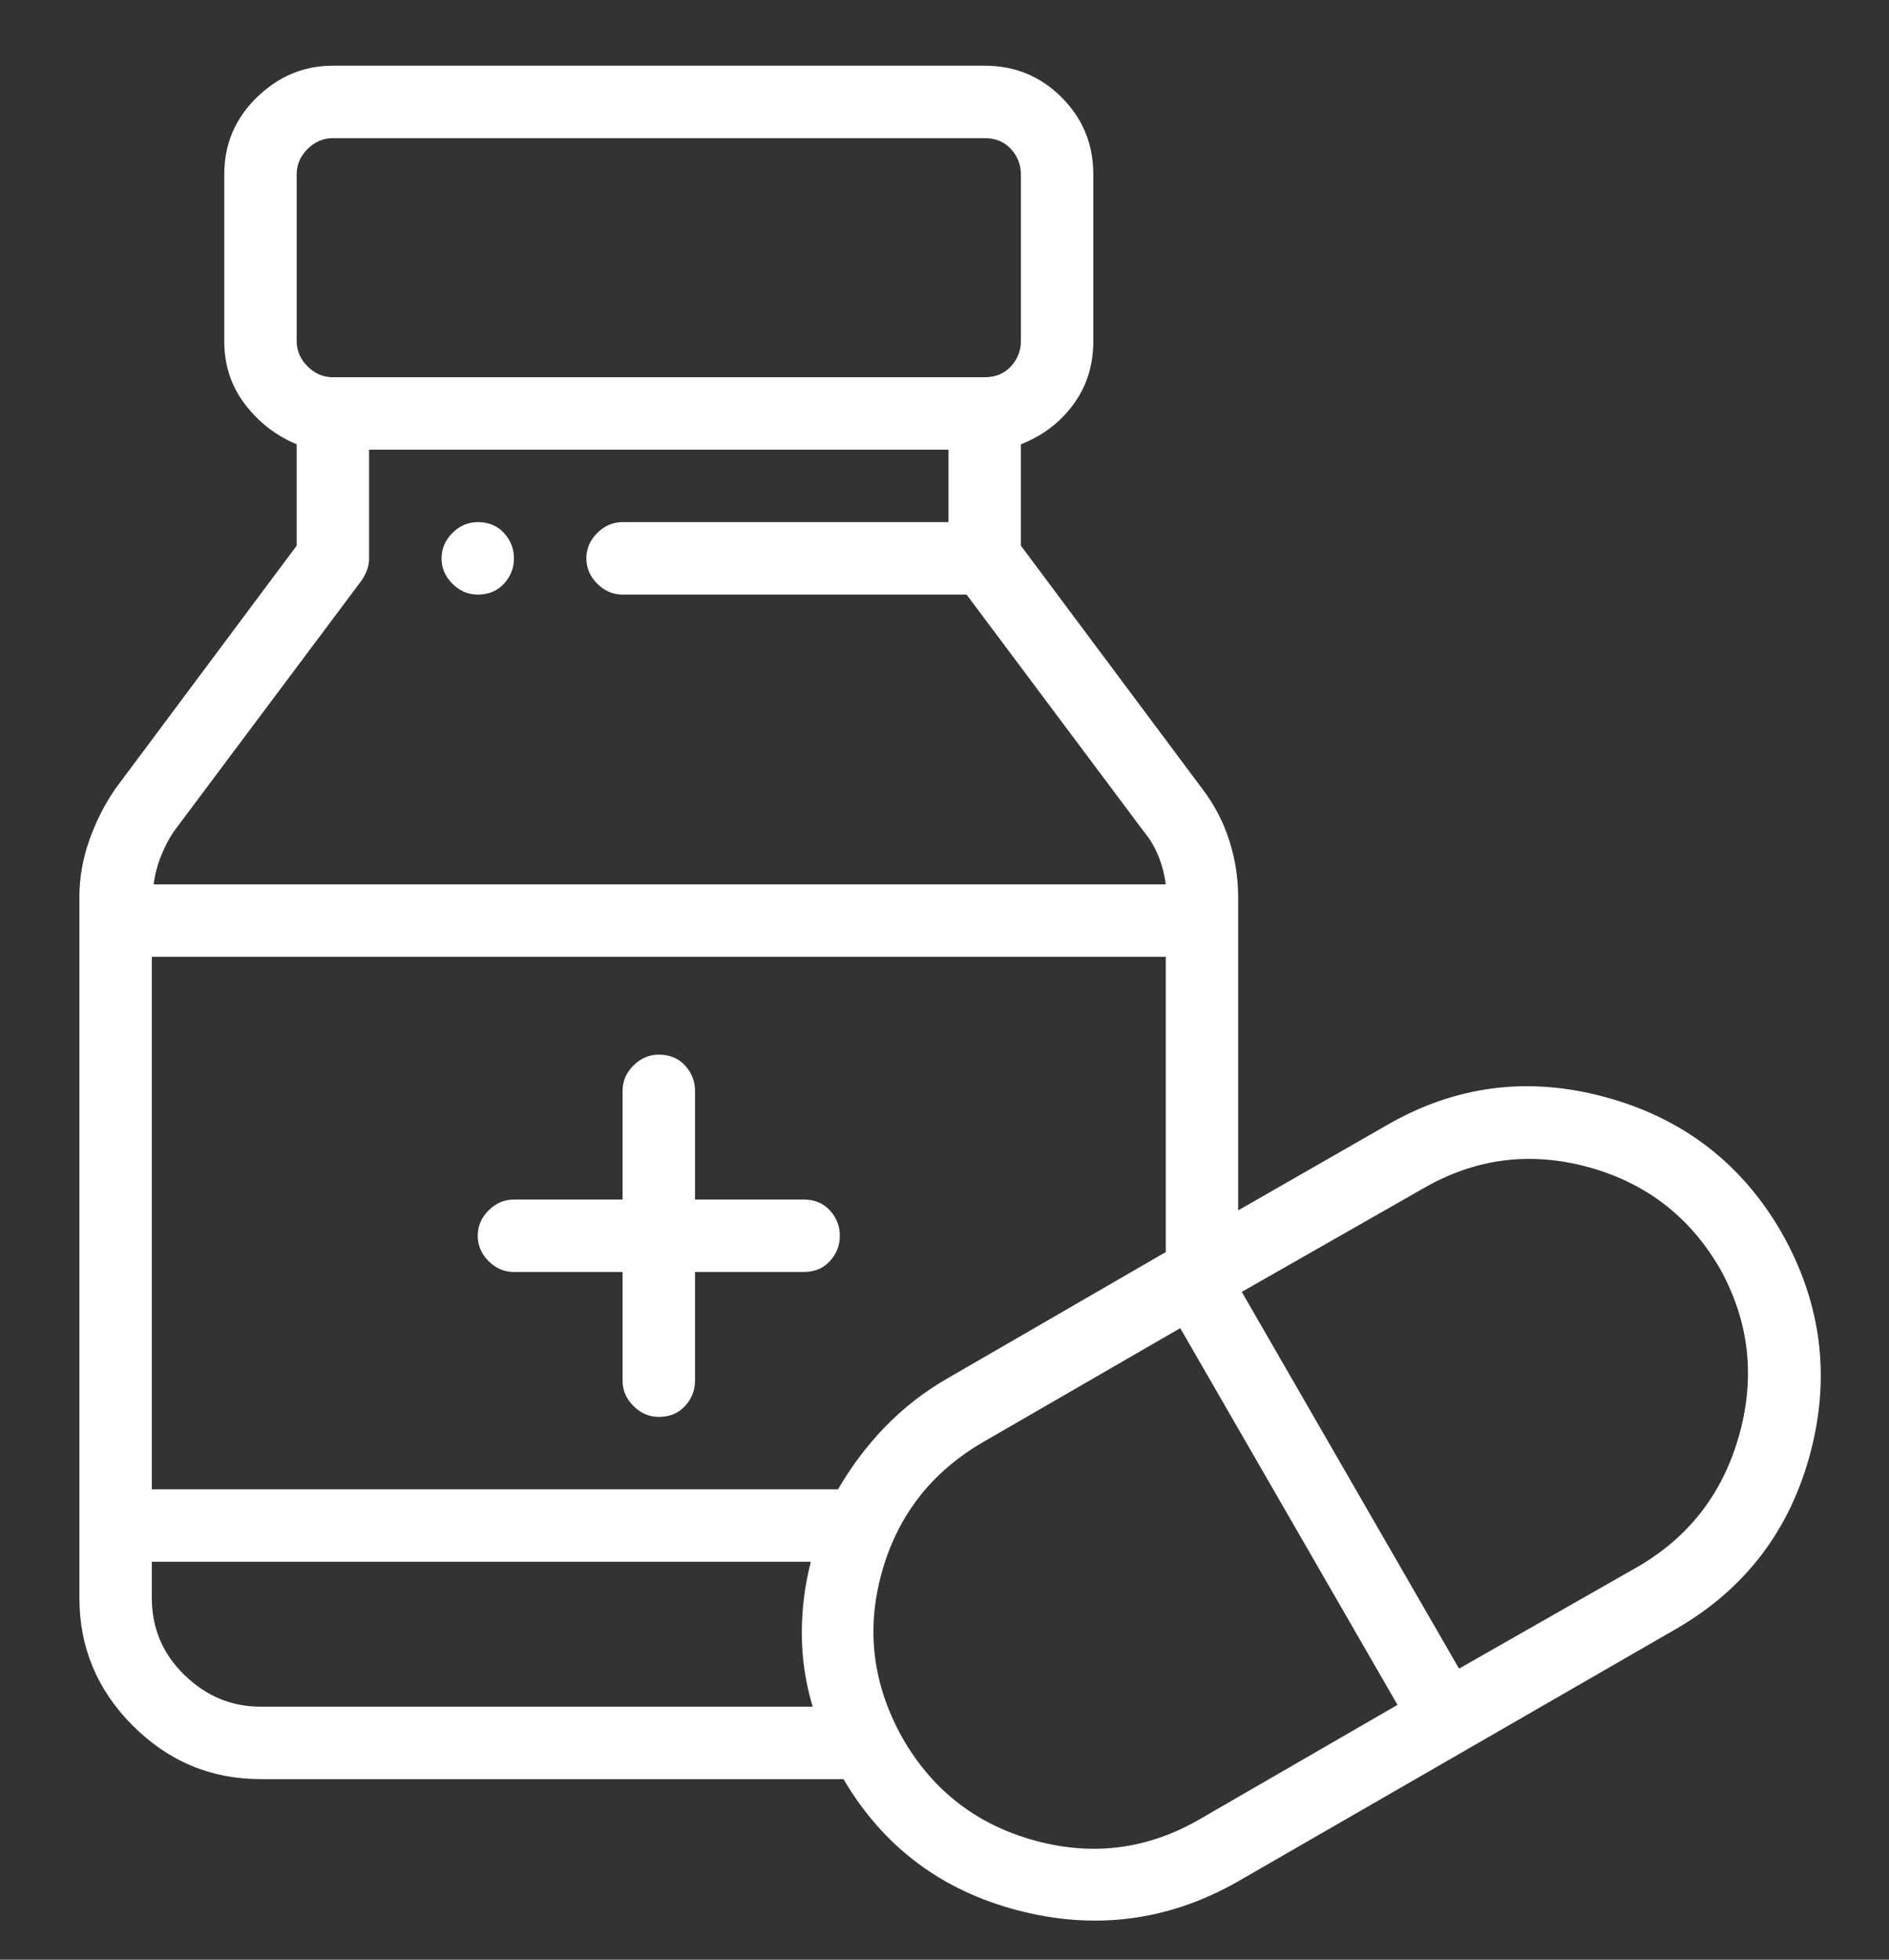 <svg width="54" height="56" viewBox="0 0 54 56" fill="none" xmlns="http://www.w3.org/2000/svg">
<rect x="0" y="0" width="54" height="56" fill="#333333" stroke="none"/>
<path d="M13.657 14.92C13.381 14.92 13.139 15.024 12.932 15.231C12.725 15.438 12.622 15.68 12.622 15.956C12.622 16.232 12.725 16.473 12.932 16.68C13.139 16.887 13.381 16.991 13.657 16.991C13.967 16.991 14.217 16.887 14.407 16.68C14.597 16.473 14.692 16.232 14.692 15.956C14.692 15.68 14.597 15.438 14.407 15.231C14.217 15.024 13.967 14.92 13.657 14.92ZM22.973 34.278H19.868V31.172C19.868 30.896 19.773 30.655 19.583 30.448C19.393 30.241 19.143 30.137 18.832 30.137C18.556 30.137 18.315 30.241 18.108 30.448C17.901 30.655 17.797 30.896 17.797 31.172V34.278H14.692C14.416 34.278 14.174 34.381 13.967 34.588C13.76 34.795 13.657 35.037 13.657 35.313C13.657 35.589 13.76 35.831 13.967 36.038C14.174 36.245 14.416 36.348 14.692 36.348H17.797V39.454C17.797 39.73 17.901 39.971 18.108 40.178C18.315 40.385 18.556 40.489 18.832 40.489C19.143 40.489 19.393 40.385 19.583 40.178C19.773 39.971 19.868 39.73 19.868 39.454V36.348H22.973C23.284 36.348 23.534 36.245 23.724 36.038C23.913 35.831 24.008 35.589 24.008 35.313C24.008 35.037 23.913 34.795 23.724 34.588C23.534 34.381 23.284 34.278 22.973 34.278ZM50.922 35.209C49.784 33.243 48.11 31.957 45.902 31.354C43.694 30.75 41.606 31.017 39.639 32.156L35.395 34.588V25.634C35.395 25.082 35.309 24.539 35.136 24.004C34.964 23.469 34.705 22.977 34.36 22.529L29.184 15.593V12.695C29.805 12.453 30.305 12.074 30.685 11.556C31.065 11.039 31.254 10.435 31.254 9.745V4.983C31.254 4.12 30.953 3.387 30.349 2.783C29.745 2.179 29.012 1.877 28.149 1.877H9.516C8.688 1.877 7.963 2.179 7.342 2.783C6.721 3.387 6.411 4.12 6.411 4.983V9.745C6.411 10.435 6.609 11.039 7.006 11.556C7.403 12.074 7.894 12.453 8.481 12.695V15.593L3.305 22.529C2.995 22.977 2.744 23.469 2.555 24.004C2.365 24.539 2.27 25.082 2.27 25.634V45.664C2.27 47.079 2.779 48.296 3.797 49.313C4.815 50.331 6.031 50.84 7.446 50.84H24.112C25.25 52.773 26.915 54.023 29.106 54.593C31.297 55.162 33.377 54.895 35.343 53.791L47.92 46.544C49.887 45.406 51.164 43.732 51.751 41.524C52.337 39.316 52.061 37.211 50.922 35.209ZM8.481 4.983C8.481 4.707 8.584 4.465 8.791 4.258C8.999 4.051 9.24 3.948 9.516 3.948H28.149C28.459 3.948 28.71 4.051 28.899 4.258C29.089 4.465 29.184 4.707 29.184 4.983V9.745C29.184 10.021 29.089 10.262 28.899 10.469C28.71 10.676 28.459 10.78 28.149 10.78H9.516C9.24 10.78 8.999 10.676 8.791 10.469C8.584 10.262 8.481 10.021 8.481 9.745V4.983ZM4.961 23.771L10.344 16.577C10.413 16.473 10.465 16.37 10.499 16.266C10.534 16.163 10.551 16.059 10.551 15.956V12.85H27.114V14.92H17.797C17.521 14.92 17.28 15.024 17.073 15.231C16.866 15.438 16.762 15.68 16.762 15.956C16.762 16.232 16.866 16.473 17.073 16.68C17.28 16.887 17.521 16.991 17.797 16.991H27.631L32.704 23.771C32.876 23.978 33.014 24.211 33.118 24.47C33.221 24.729 33.29 24.996 33.325 25.272H4.392C4.427 24.996 4.496 24.729 4.599 24.47C4.703 24.211 4.823 23.978 4.961 23.771ZM7.446 48.77C6.618 48.77 5.893 48.468 5.272 47.864C4.651 47.26 4.34 46.527 4.34 45.664V44.629H23.18C23.008 45.285 22.921 45.967 22.921 46.674C22.921 47.381 23.025 48.08 23.232 48.77H7.446ZM23.956 42.559H4.34V27.342H33.325V35.779L27.062 39.402C26.406 39.781 25.82 40.239 25.302 40.773C24.785 41.308 24.336 41.904 23.956 42.559ZM34.308 51.979C32.824 52.842 31.254 53.049 29.598 52.6C27.942 52.151 26.683 51.185 25.82 49.702C24.957 48.183 24.75 46.605 25.199 44.966C25.647 43.327 26.613 42.076 28.097 41.213L33.739 37.953L39.95 48.718L34.308 51.979ZM46.885 44.733L41.709 47.683L35.498 36.917L40.674 33.967C42.158 33.105 43.728 32.898 45.384 33.346C47.041 33.795 48.3 34.761 49.163 36.245C49.991 37.728 50.181 39.298 49.732 40.955C49.283 42.611 48.334 43.87 46.885 44.733Z" fill="white"/>
</svg>
